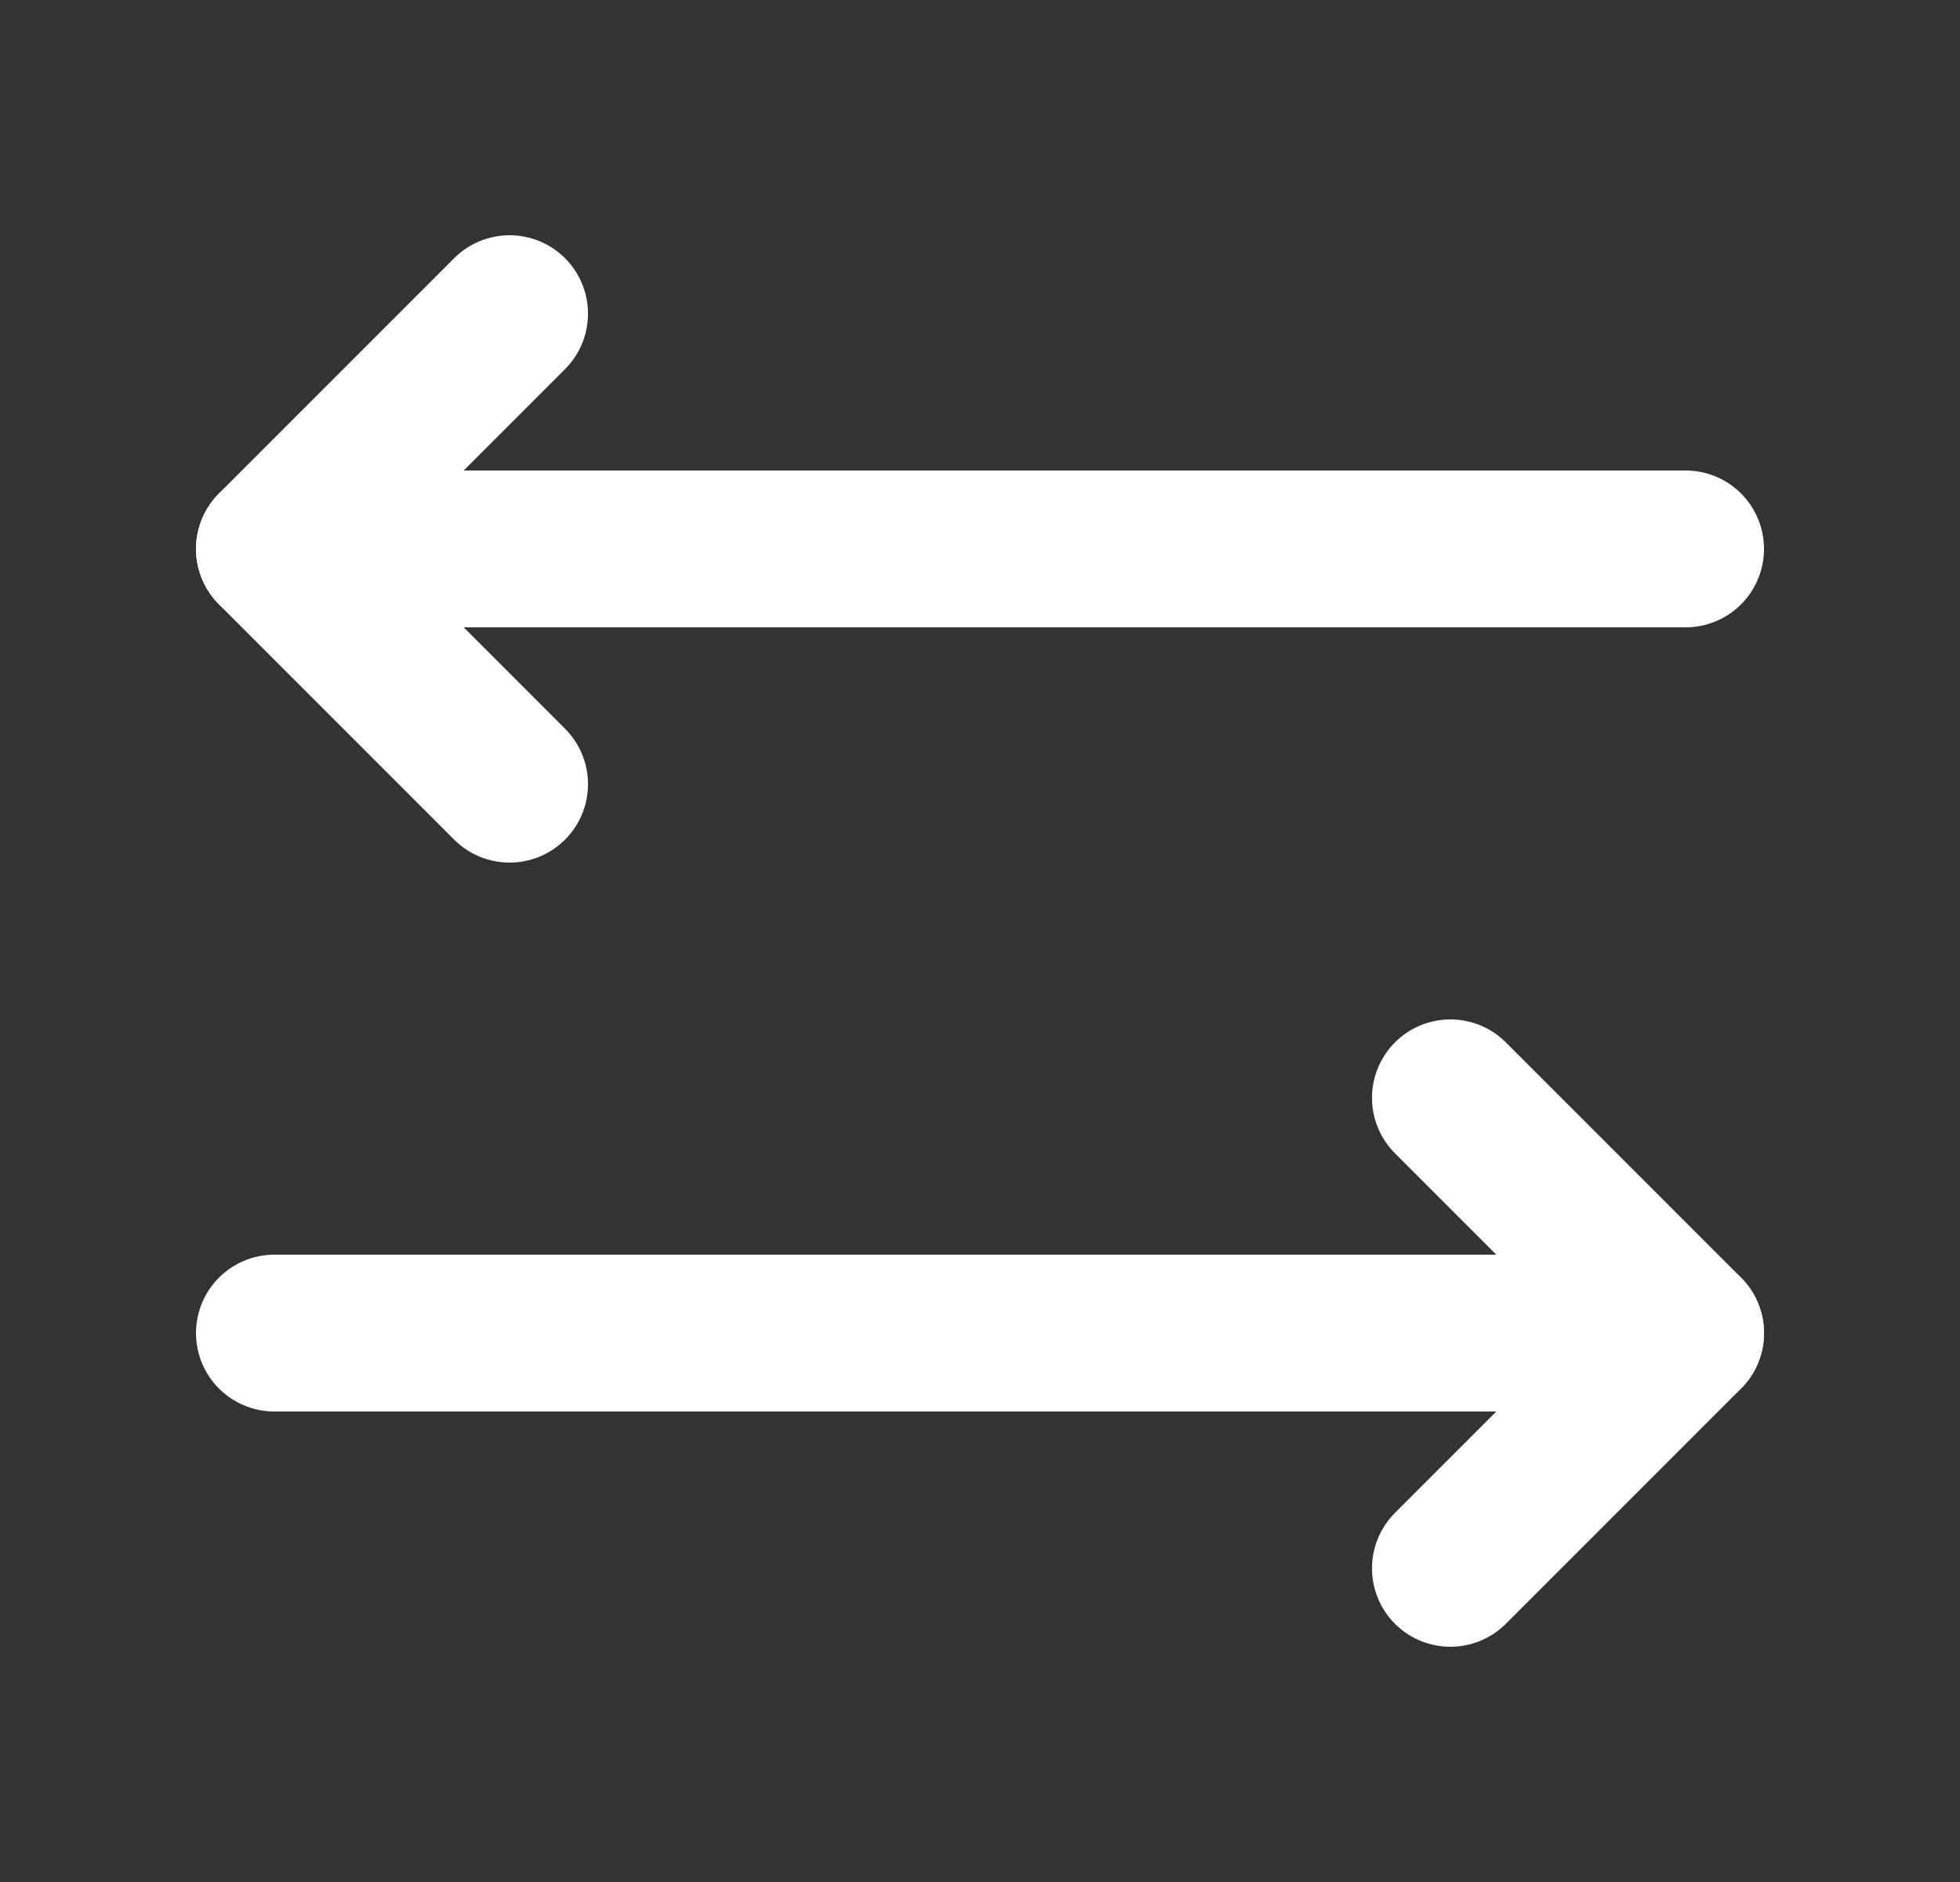 <svg width="25" height="24" viewBox="0 0 25 24" fill="none" xmlns="http://www.w3.org/2000/svg">
<rect x="0" y="0" width="25" height="24" fill="#333333" stroke="none"/>
<g clip-path="url(#clip0_1379_13888)">
<path d="M21.5 17H3.5" stroke="white" stroke-width="2" stroke-linecap="round" stroke-linejoin="round"/>
<path d="M6.5 10L3.5 7L6.5 4" stroke="white" stroke-width="2" stroke-linecap="round" stroke-linejoin="round"/>
<path d="M3.5 7H21.5" stroke="white" stroke-width="2" stroke-linecap="round" stroke-linejoin="round"/>
<path d="M18.5 20L21.5 17L18.5 14" stroke="white" stroke-width="2" stroke-linecap="round" stroke-linejoin="round"/>
</g>
<defs>
<clipPath id="clip0_1379_13888">
<rect width="24" height="24" fill="white" transform="translate(0.5)"/>
</clipPath>
</defs>
</svg>
